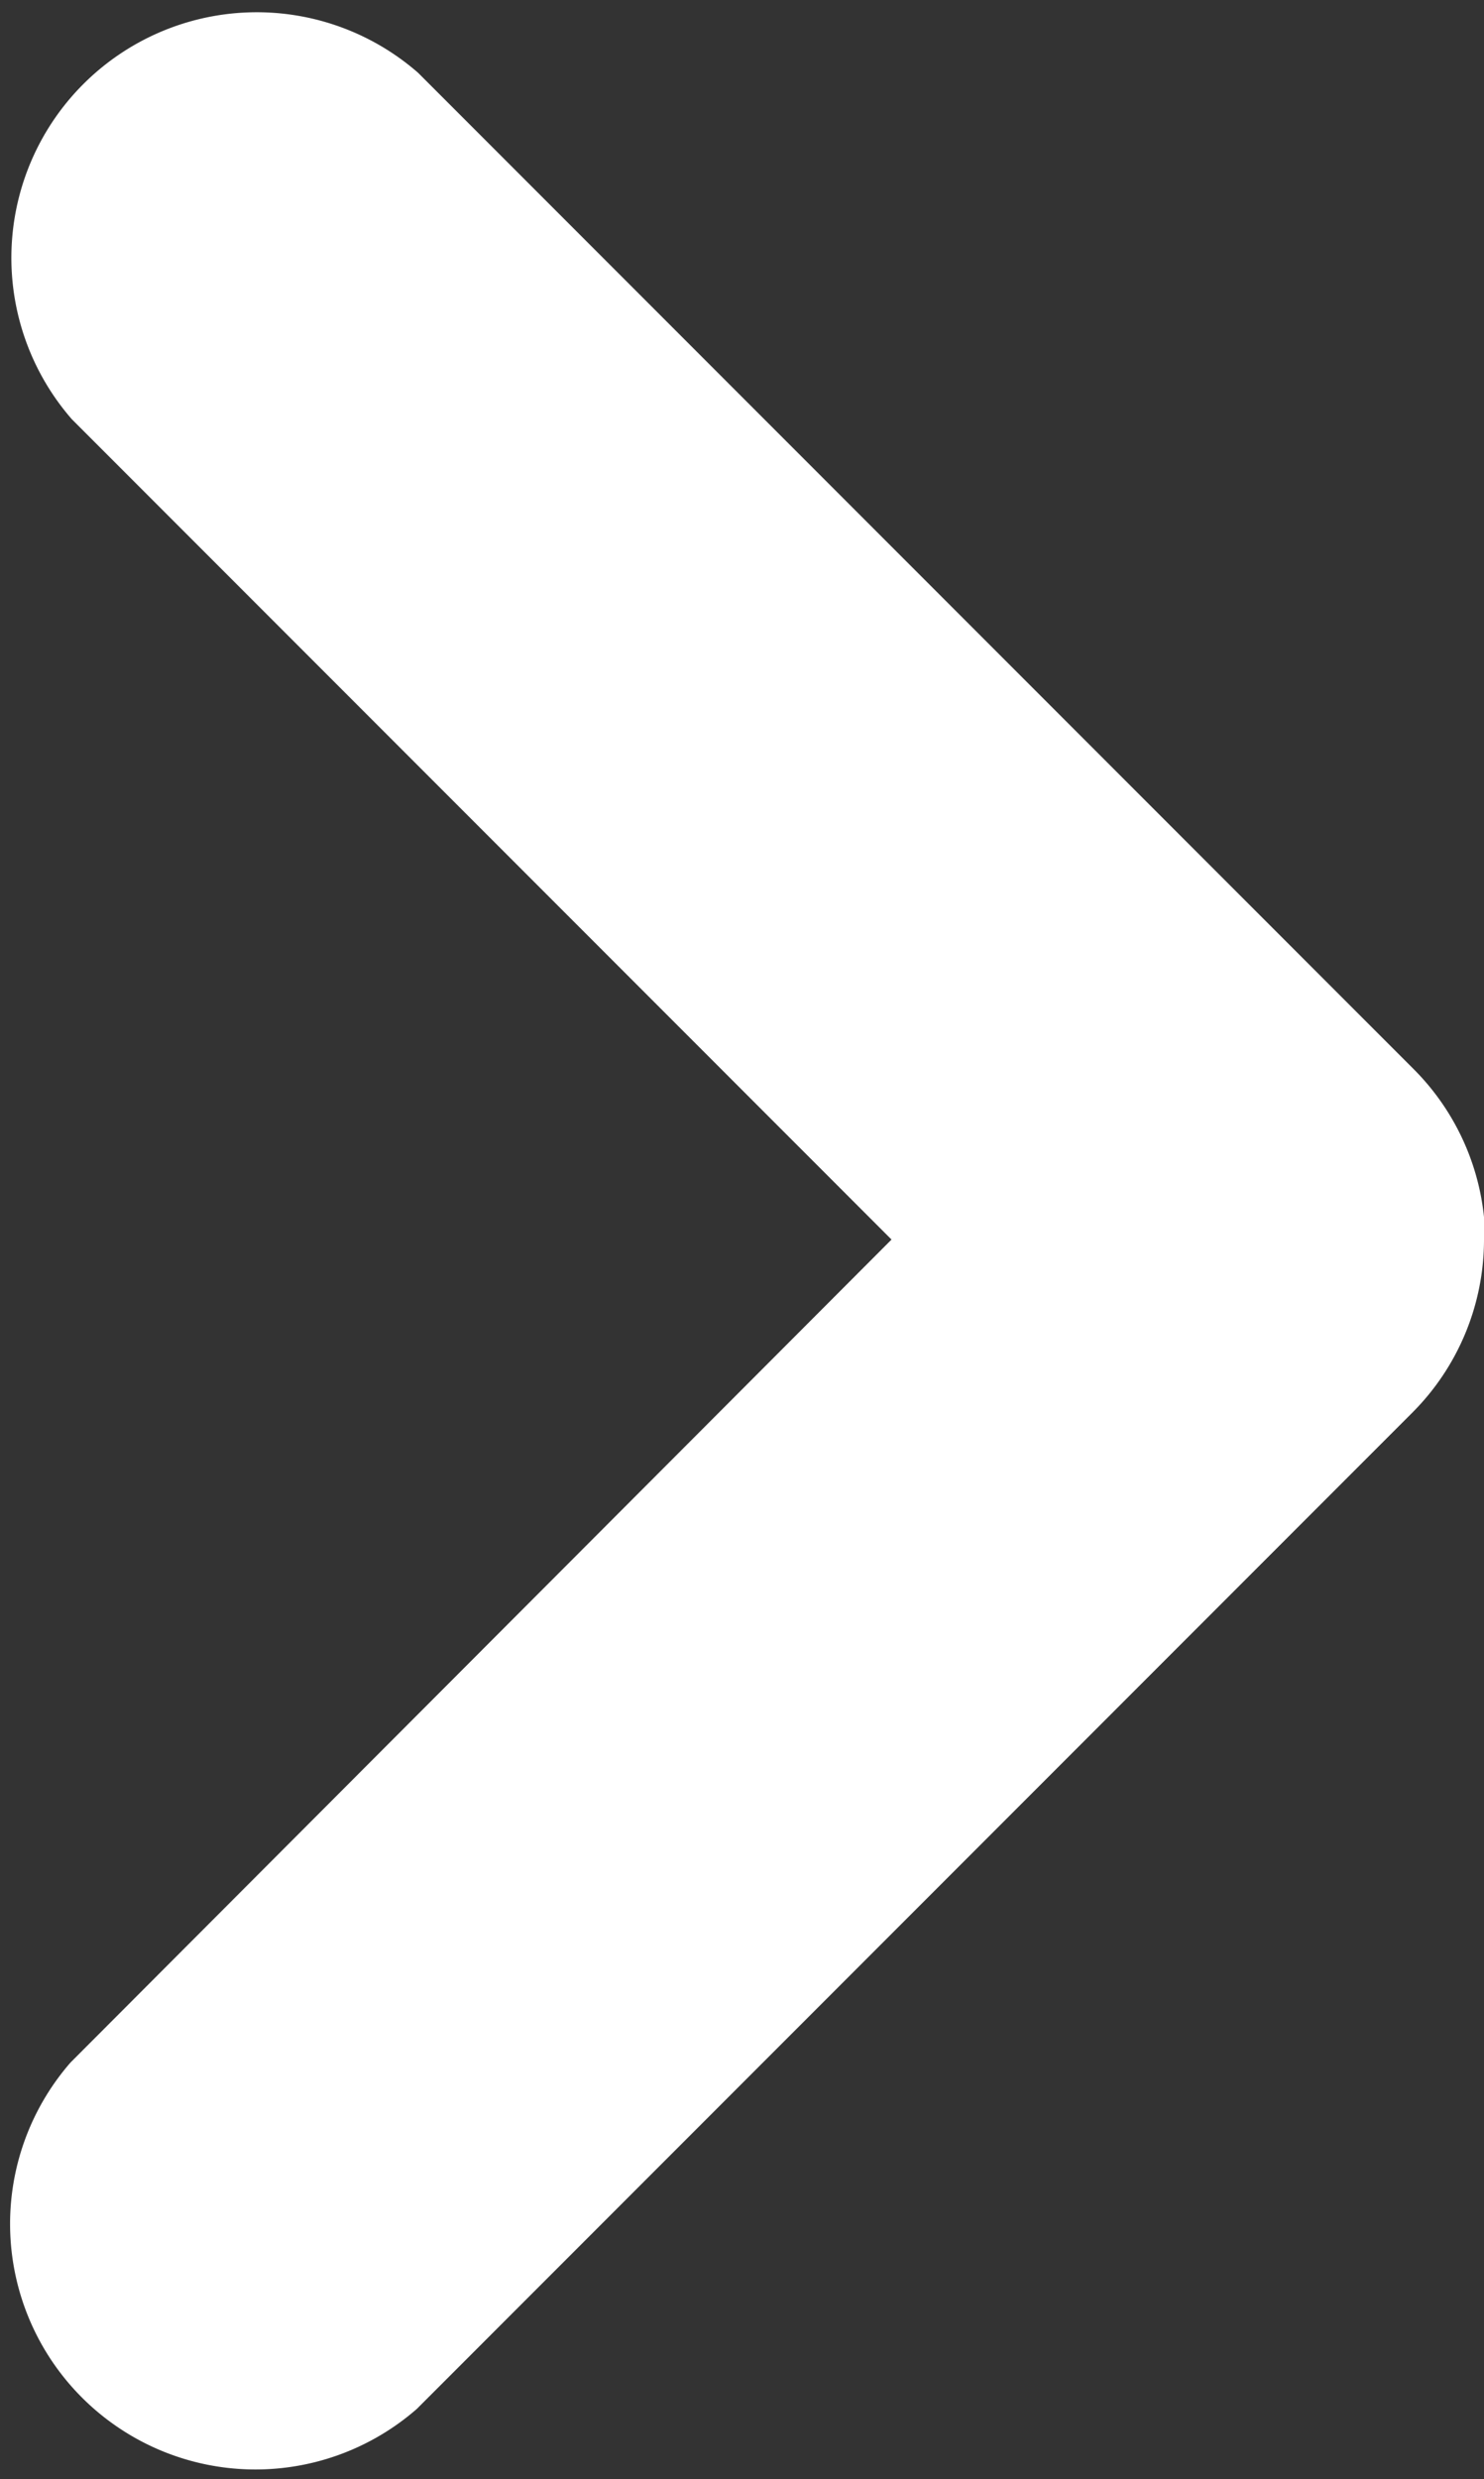 <?xml version="1.0" encoding="UTF-8"?>
<svg xmlns="http://www.w3.org/2000/svg" viewBox="0 0 34.29 57.24">
  <rect x="0" y="0" width="34.29" height="57.24" fill="#333333" stroke="none"/>
  <defs>
    <style>.cls-1{fill:#fff;}</style>
  </defs>
  <title>white-arrow</title>
  <g id="Layer_2" data-name="Layer 2">
    <g id="Layer_1-2" data-name="Layer 1">
      <path class="cls-1" d="M34.29,28.62a5.65,5.65,0,0,1-1.66,4l-23,23a5.67,5.67,0,0,1-8-8L20.6,28.62,1.66,9.68a5.67,5.67,0,0,1,8-8l23,23a5.65,5.65,0,0,1,1.66,4"></path>
    </g>
  </g>
</svg>
